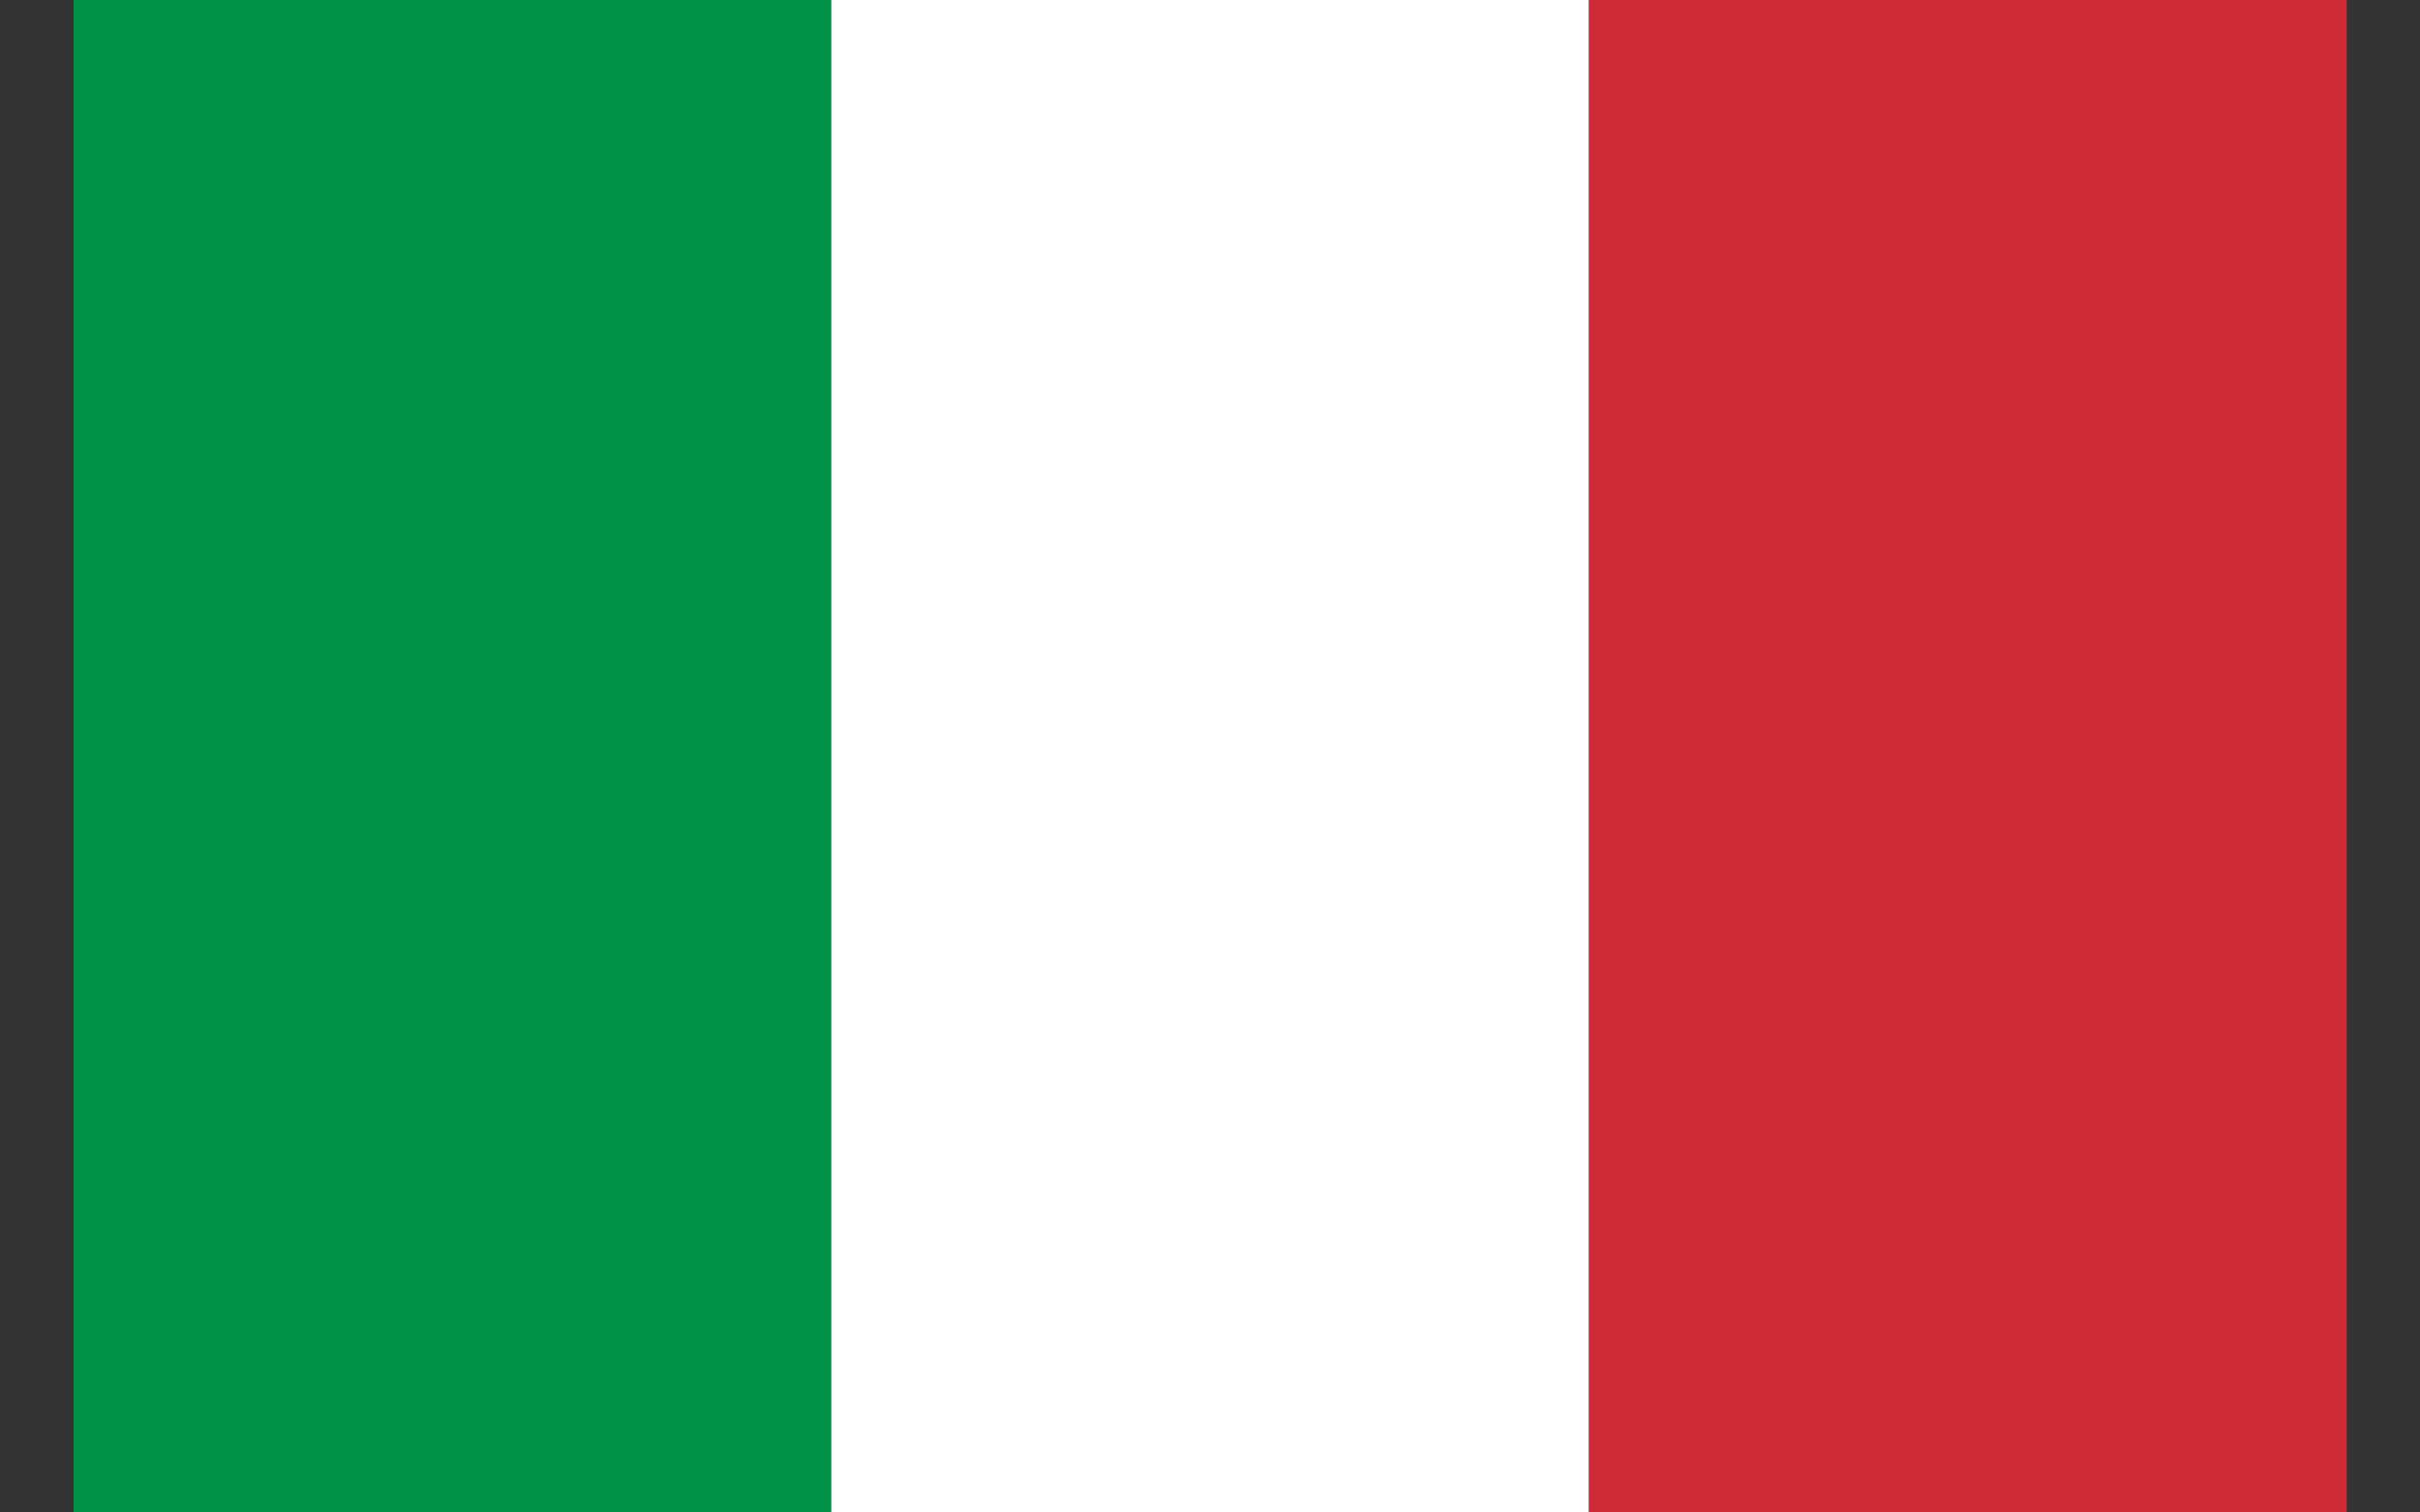 <svg xmlns="http://www.w3.org/2000/svg" fill="none" viewBox="0 0 32 20" height="20" width="32">
<rect x="0" y="0" width="32" height="20" fill="#333333" stroke="none"/>
<rect fill="#009246" height="20" width="10.019" x="0.973"></rect>
<rect fill="white" height="20" width="10.019" x="10.992"></rect>
<rect fill="#CE2B37" height="20" width="10.019" x="21.012"></rect>
</svg>
